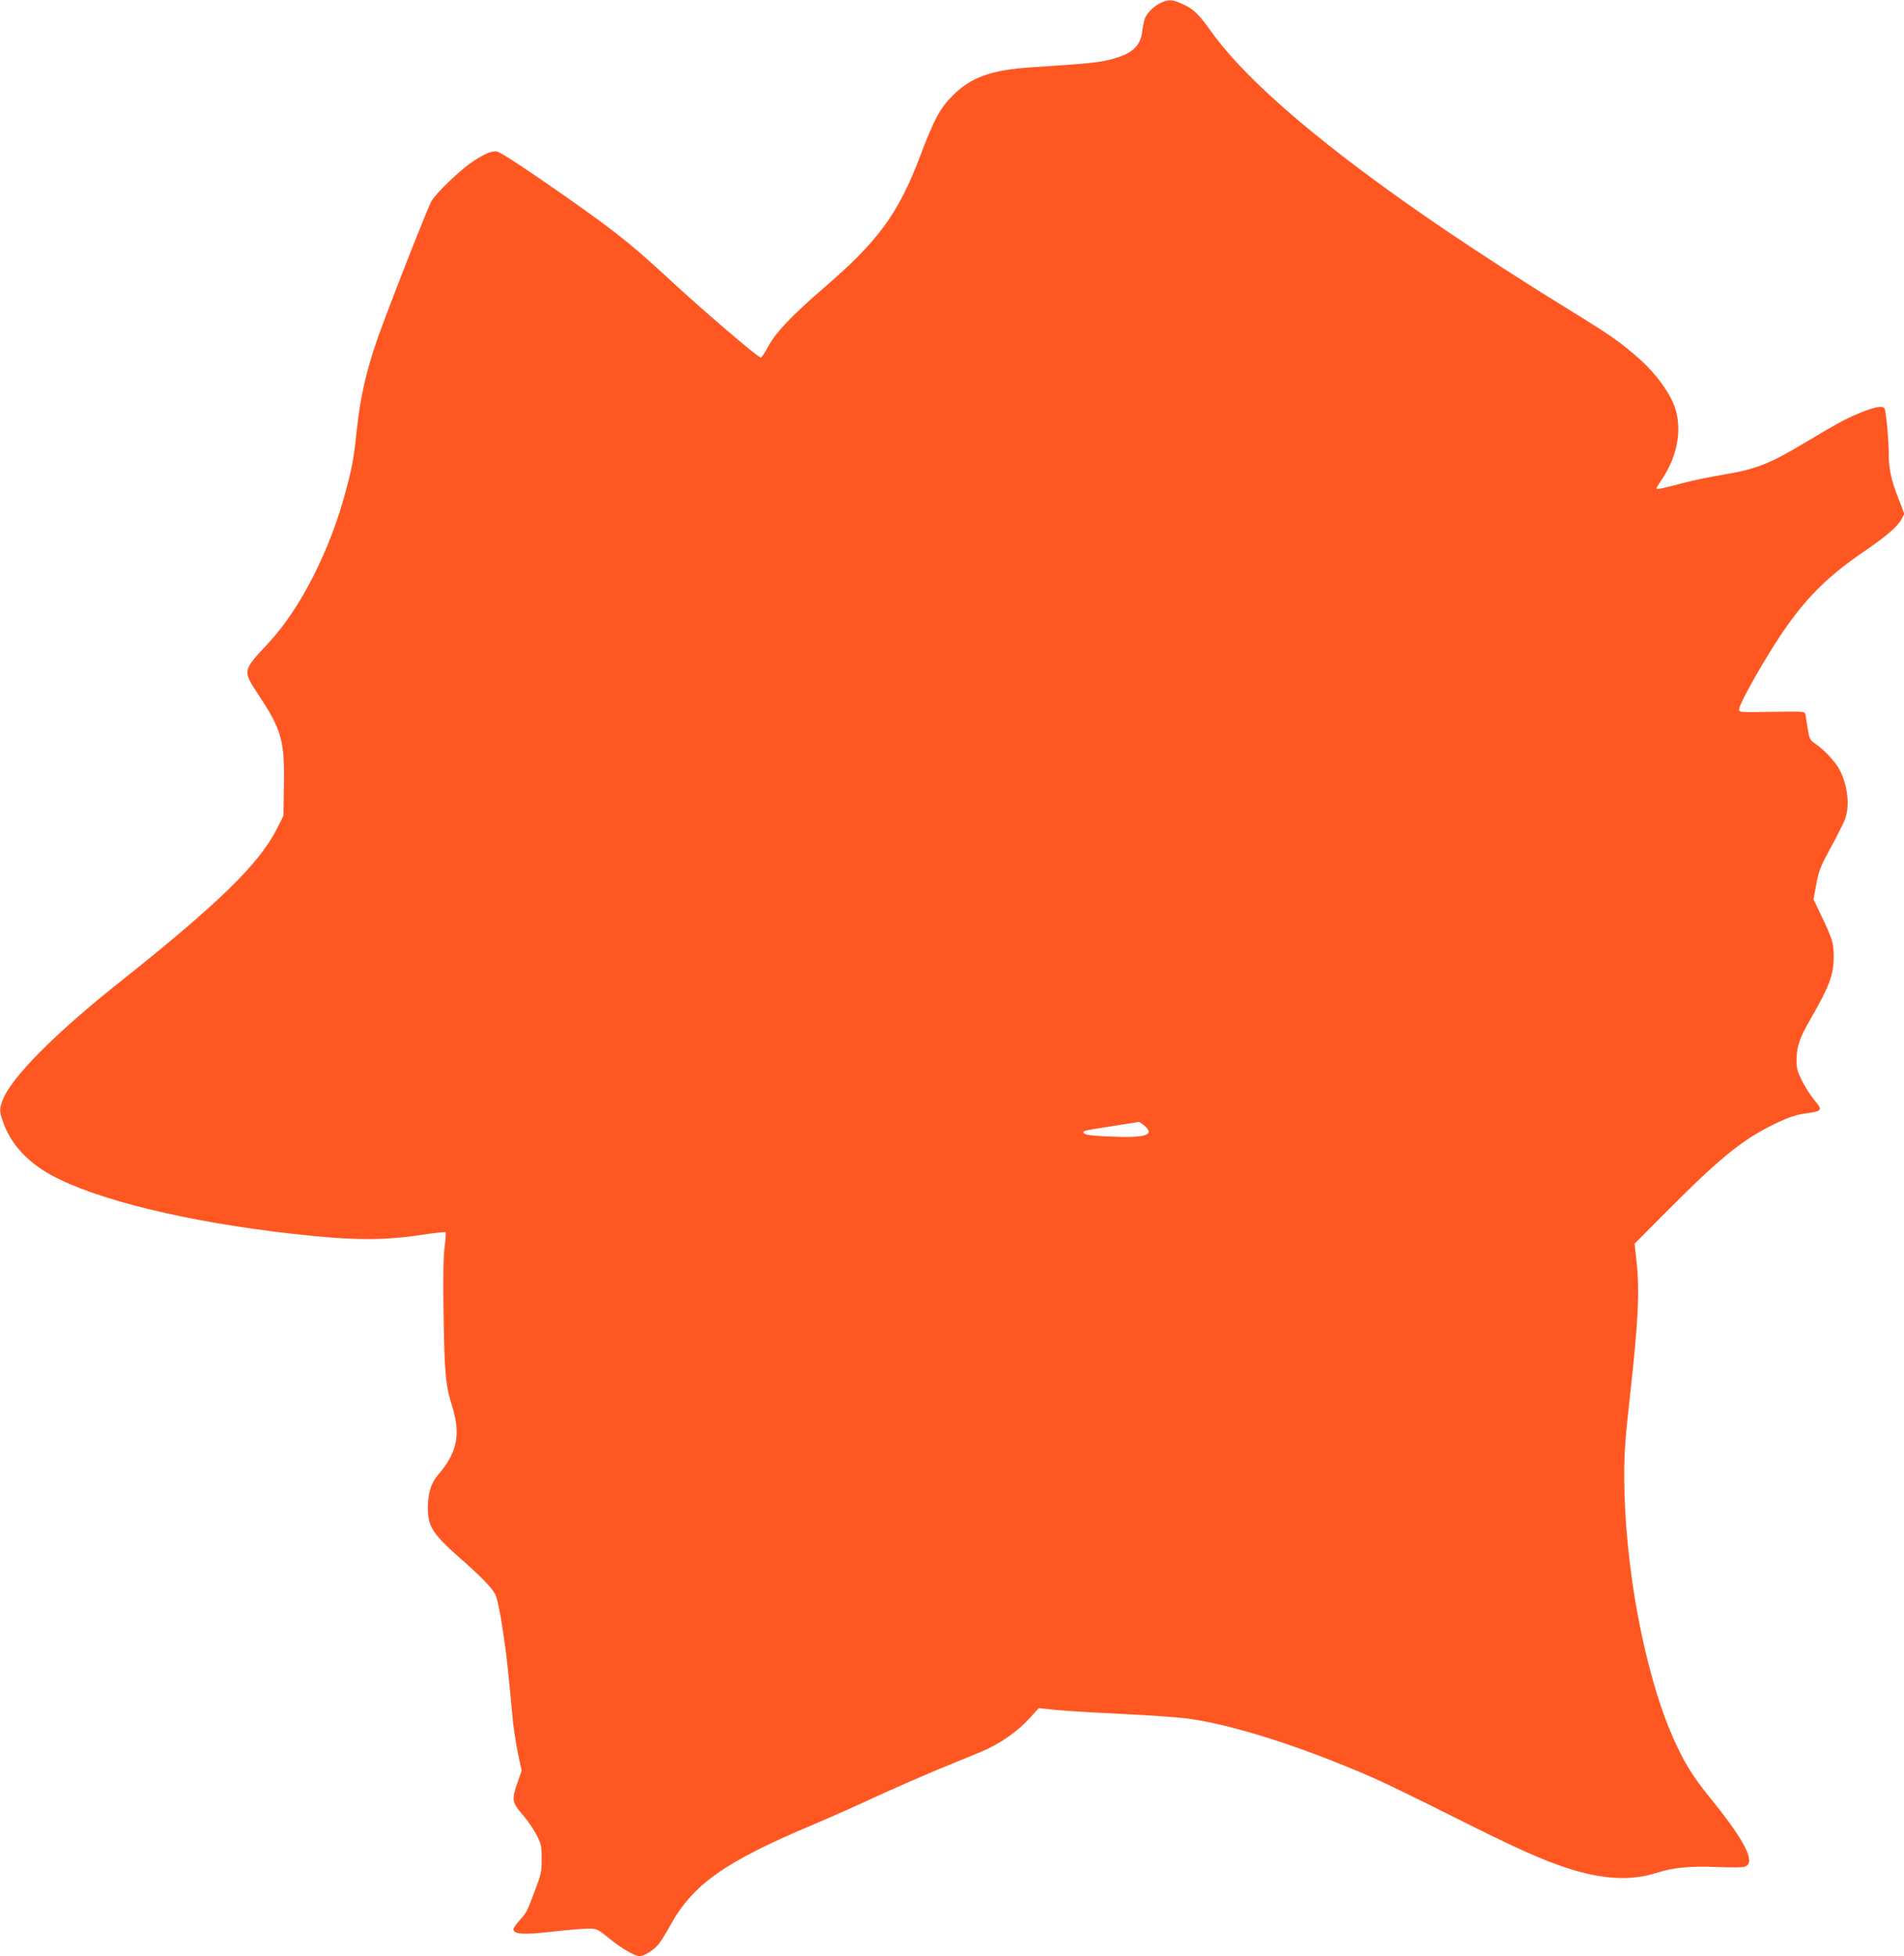<?xml version="1.0" standalone="no"?>
<!DOCTYPE svg PUBLIC "-//W3C//DTD SVG 20010904//EN"
 "http://www.w3.org/TR/2001/REC-SVG-20010904/DTD/svg10.dtd">
<svg version="1.0" xmlns="http://www.w3.org/2000/svg"
 width="1246pt" height="1280pt" viewBox="0 0 1246 1280"
 preserveAspectRatio="xMidYMid meet">
<g transform="translate(0,1280) scale(0.1,-0.1)"
fill="#ff5722" stroke="none">
<path d="M7600 12783 c-47 -20 -97 -70 -109 -107 -5 -17 -13 -54 -16 -82 -13
-100 -68 -148 -211 -184 -74 -19 -139 -26 -509 -50 -266 -17 -401 -65 -520
-185 -82 -81 -122 -155 -211 -390 -144 -382 -274 -560 -634 -870 -211 -182
-315 -292 -364 -384 -20 -39 -42 -71 -47 -71 -19 0 -400 327 -629 540 -239
221 -368 321 -806 623 -185 127 -280 187 -298 187 -37 0 -84 -21 -158 -71 -81
-55 -233 -202 -264 -254 -21 -36 -204 -498 -319 -806 -97 -257 -145 -454 -170
-691 -19 -182 -28 -234 -70 -393 -101 -388 -298 -777 -505 -999 -175 -188
-174 -182 -68 -343 151 -229 171 -299 166 -590 l-3 -201 -43 -85 c-117 -231
-383 -490 -1027 -1002 -429 -340 -714 -629 -768 -775 -22 -60 -22 -73 8 -154
48 -133 158 -252 308 -334 296 -163 897 -309 1587 -386 382 -43 590 -45 848
-5 79 12 145 19 148 16 3 -3 0 -46 -6 -95 -9 -64 -11 -193 -7 -453 6 -380 13
-456 57 -594 56 -181 31 -302 -92 -444 -47 -54 -68 -122 -68 -218 0 -124 31
-171 228 -344 117 -103 191 -179 211 -218 16 -28 39 -144 60 -296 18 -125 26
-202 59 -550 5 -49 20 -140 32 -201 l24 -110 -23 -65 c-45 -128 -43 -140 34
-229 31 -36 70 -94 88 -130 29 -58 32 -73 32 -155 0 -82 -4 -100 -44 -205 -53
-142 -55 -145 -102 -197 -22 -24 -39 -49 -39 -57 0 -33 68 -37 251 -16 96 11
202 20 236 20 60 0 62 -1 140 -64 77 -63 168 -116 198 -116 29 0 93 39 122 75
17 20 51 74 77 122 149 272 356 419 936 663 107 45 289 126 405 180 115 53
300 134 410 180 110 45 238 98 285 117 120 50 237 131 313 215 l65 71 113 -12
c63 -6 256 -18 429 -26 173 -8 367 -22 430 -30 298 -40 749 -184 1214 -387 77
-34 317 -150 531 -258 415 -208 570 -278 745 -335 229 -74 414 -83 578 -31
110 36 224 47 403 39 80 -3 158 -3 172 1 82 20 16 158 -214 442 -125 154 -176
238 -249 401 -188 425 -319 1123 -321 1714 0 147 7 248 35 499 58 515 68 718
44 921 l-11 101 219 220 c345 347 494 467 711 570 69 33 124 52 170 59 134 19
135 21 73 95 -23 27 -57 82 -78 123 -31 63 -36 82 -35 140 1 85 21 142 93 266
123 214 150 286 150 406 0 87 -8 113 -80 265 l-52 109 18 99 c16 87 26 113 91
233 41 75 83 158 95 187 35 89 22 220 -34 330 -25 48 -99 129 -155 167 -39 27
-42 32 -53 101 -6 40 -13 82 -15 93 -4 20 -10 20 -220 17 -201 -4 -215 -3
-215 14 0 40 197 384 313 546 146 205 277 332 498 484 157 108 226 167 253
217 l18 35 -40 104 c-47 120 -62 192 -62 297 0 80 -16 253 -26 285 -8 25 -61
16 -173 -30 -88 -37 -135 -63 -348 -190 -234 -140 -320 -174 -535 -210 -81
-13 -201 -38 -265 -55 -138 -37 -173 -44 -173 -34 0 3 14 26 31 51 103 150
137 321 94 465 -30 99 -125 232 -238 332 -120 106 -193 157 -439 308 -1222
751 -2046 1390 -2363 1834 -81 114 -116 148 -188 179 -65 29 -87 31 -137 9z
m-108 -7351 c66 -60 4 -79 -225 -69 -134 5 -177 12 -177 28 0 10 2 11 200 42
85 13 158 25 162 26 4 0 22 -12 40 -27z"/>
</g>
</svg>
